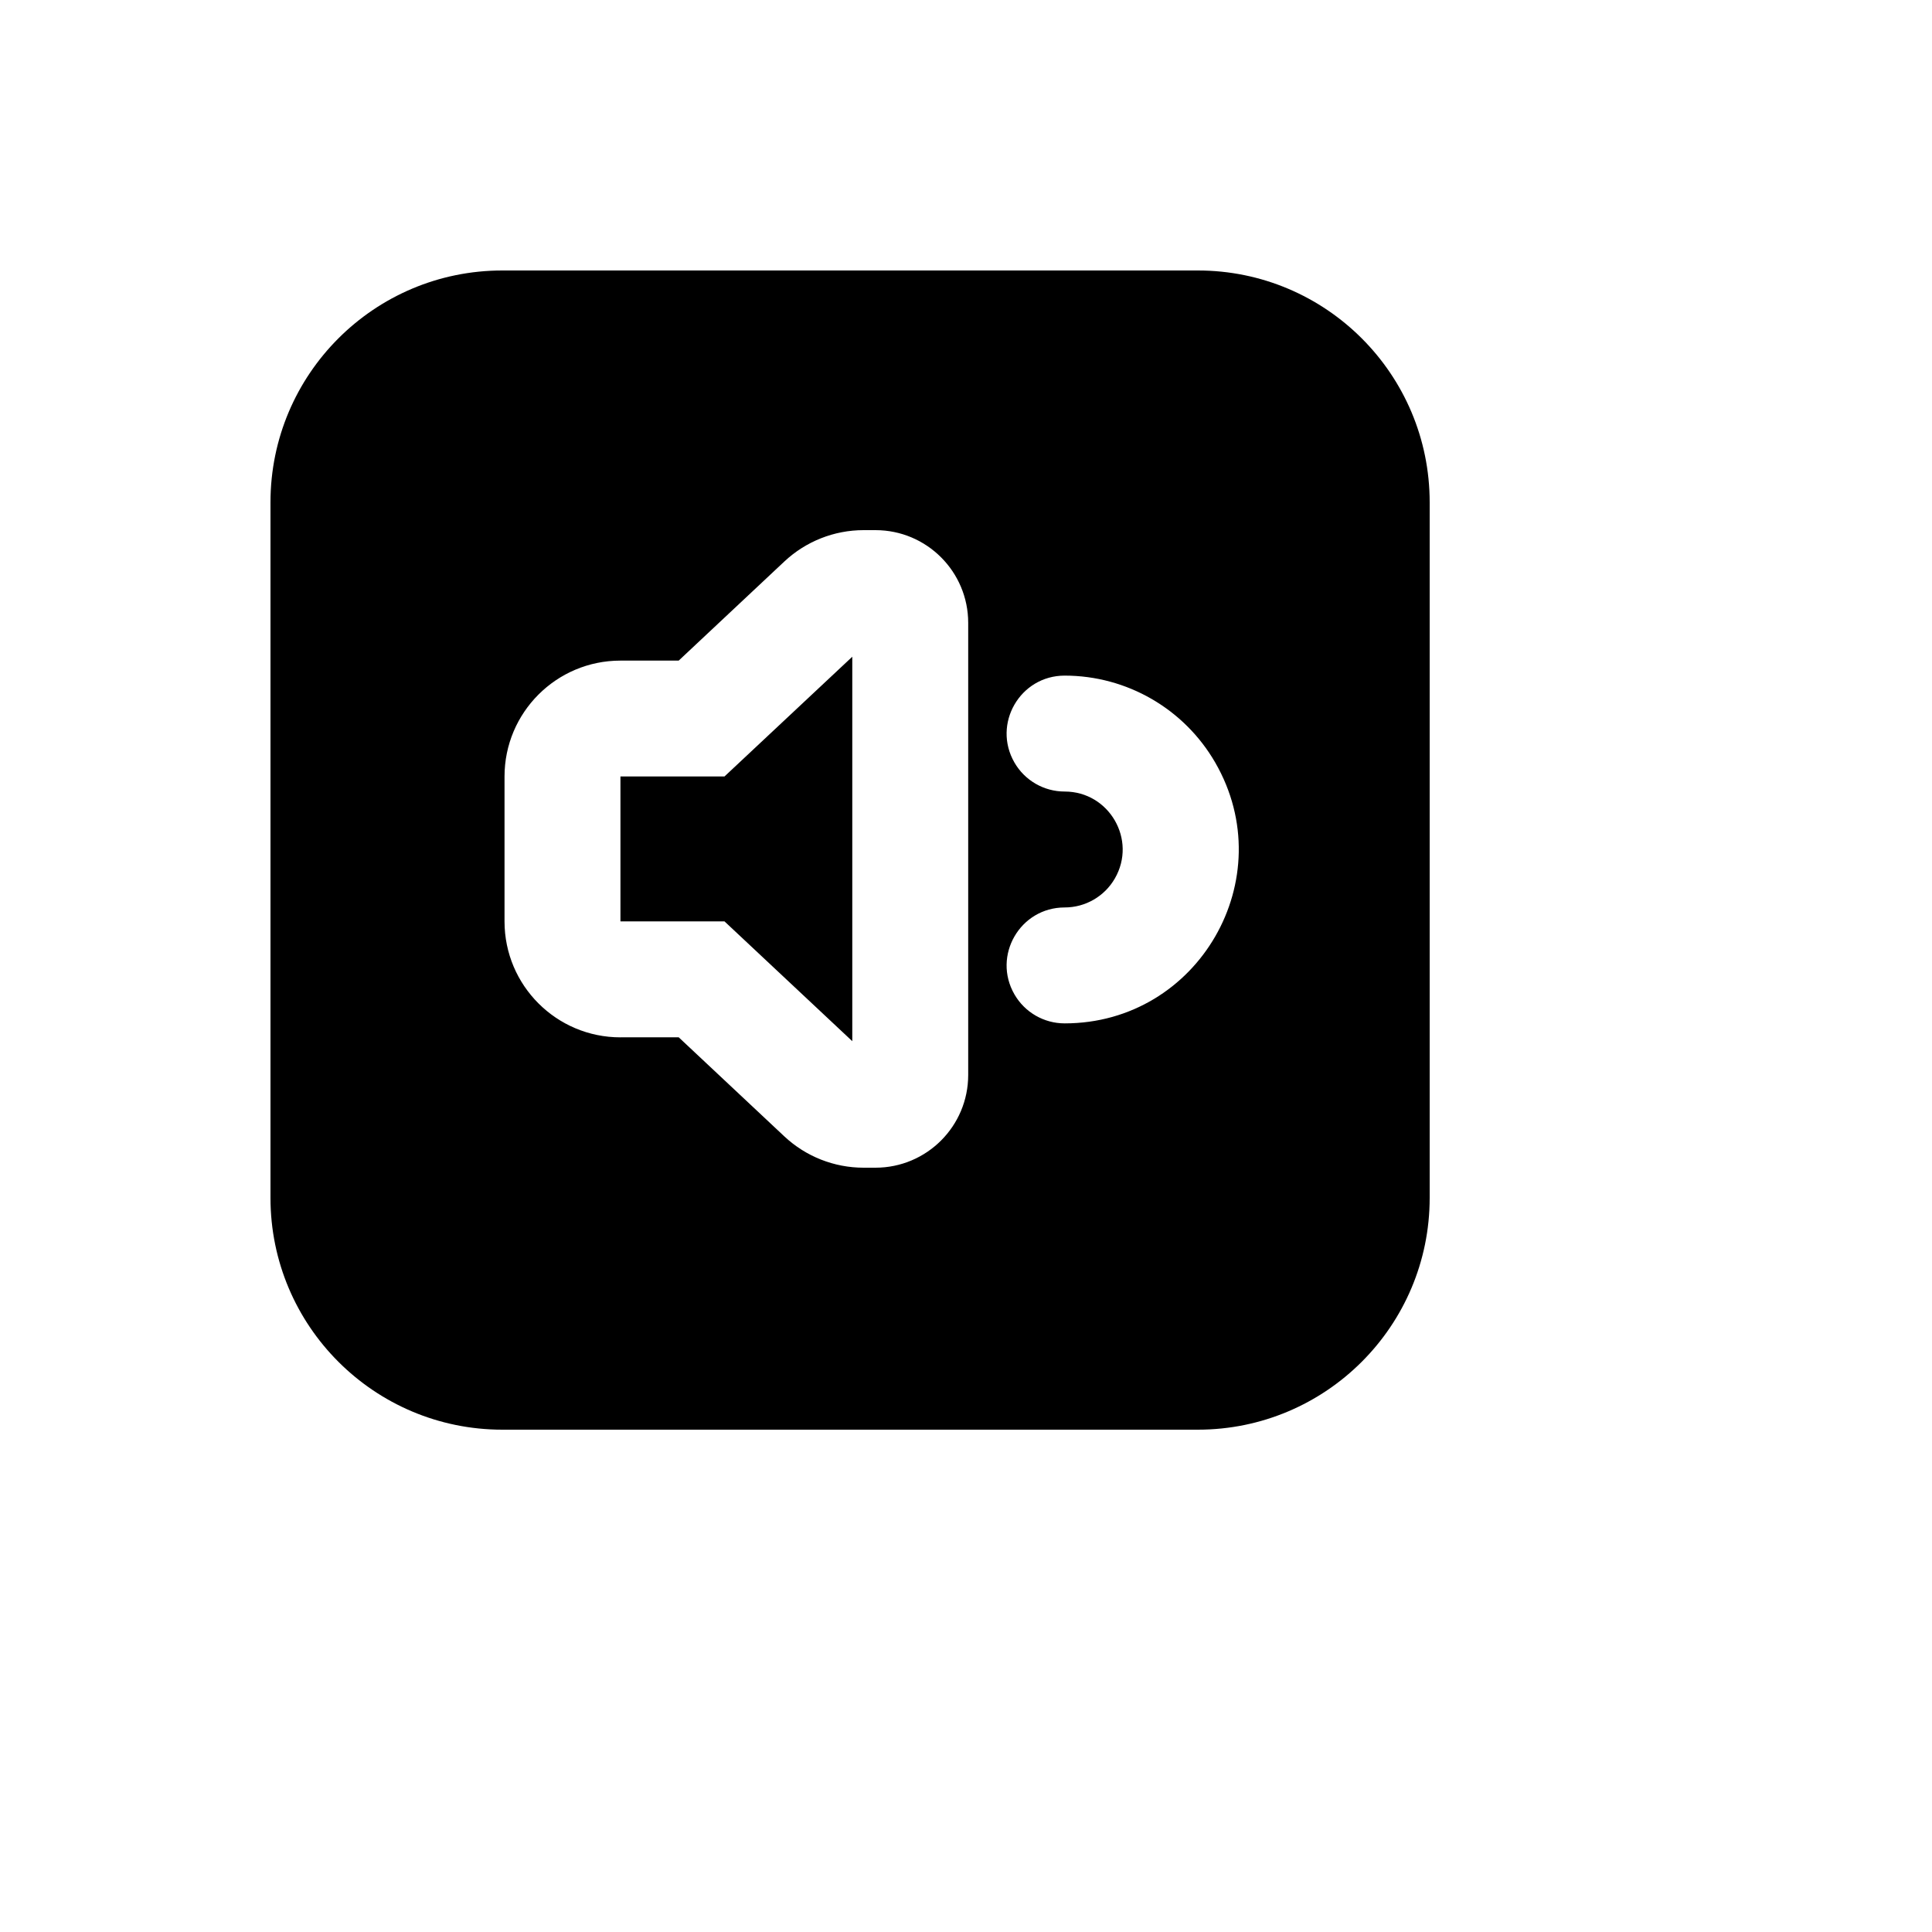 <svg xmlns="http://www.w3.org/2000/svg" version="1.1" xmlns:xlink="http://www.w3.org/1999/xlink" width="100%" height="100%" id="svgWorkerArea" viewBox="-25 -25 625 625" xmlns:idraw="https://idraw.muisca.co" style="background: white;"><defs id="defsdoc"><pattern id="patternBool" x="0" y="0" width="10" height="10" patternUnits="userSpaceOnUse" patternTransform="rotate(35)"><circle cx="5" cy="5" r="4" style="stroke: none;fill: #ff000070;"></circle></pattern></defs><g id="fileImp-984821813" class="cosito"><path id="pathImp-169389387" class="grouped" d="M137.5 62.5C137.5 62.5 362.5 62.5 362.5 62.5 403.921 62.5 437.5 96.079 437.5 137.5 437.5 137.5 437.5 362.5 437.5 362.5 437.5 403.921 403.921 437.5 362.5 437.5 362.5 437.5 137.5 437.5 137.5 437.5 96.079 437.5 62.5 403.921 62.5 362.5 62.5 362.5 62.5 137.5 62.5 137.5 62.5 96.079 96.079 62.5 137.5 62.5 137.5 62.5 137.5 62.5 137.5 62.5M175.713 310.562C175.713 310.562 194.556 310.562 194.556 310.562 194.556 310.562 228.738 342.625 228.738 342.625 235.686 349.131 244.849 352.75 254.369 352.75 254.369 352.75 258.212 352.75 258.212 352.75 274.782 352.75 288.212 339.319 288.212 322.75 288.212 322.75 288.212 176.5 288.212 176.5 288.212 159.931 274.782 146.5 258.212 146.5 258.212 146.5 254.369 146.5 254.369 146.5 244.847 146.504 235.684 150.132 228.738 156.644 228.738 156.644 194.556 188.706 194.556 188.706 194.556 188.706 175.713 188.706 175.713 188.706 155.001 188.706 138.213 205.495 138.213 226.206 138.213 226.206 138.213 273.081 138.213 273.081 138.213 293.793 155.001 310.581 175.713 310.581 175.713 310.581 175.713 310.562 175.713 310.562M319.413 231.062C333.846 231.062 342.867 246.687 335.65 259.188 332.301 264.989 326.112 268.562 319.413 268.562 304.979 268.562 295.958 284.187 303.175 296.688 306.524 302.489 312.713 306.062 319.413 306.062 362.714 306.062 389.777 259.188 368.127 221.688 358.079 204.284 339.509 193.562 319.413 193.562 304.979 193.562 295.958 209.187 303.175 221.688 306.524 227.489 312.713 231.062 319.413 231.062 319.413 231.062 319.413 231.062 319.413 231.062M209.369 226.188C209.369 226.188 250.713 187.45 250.713 187.45 250.713 187.45 250.713 311.819 250.713 311.819 250.713 311.819 209.369 273.062 209.369 273.062 209.369 273.062 175.713 273.062 175.713 273.062 175.713 273.062 175.713 226.188 175.713 226.188 175.713 226.188 209.369 226.188 209.369 226.188 209.369 226.188 209.369 226.188 209.369 226.188"></path></g></svg>